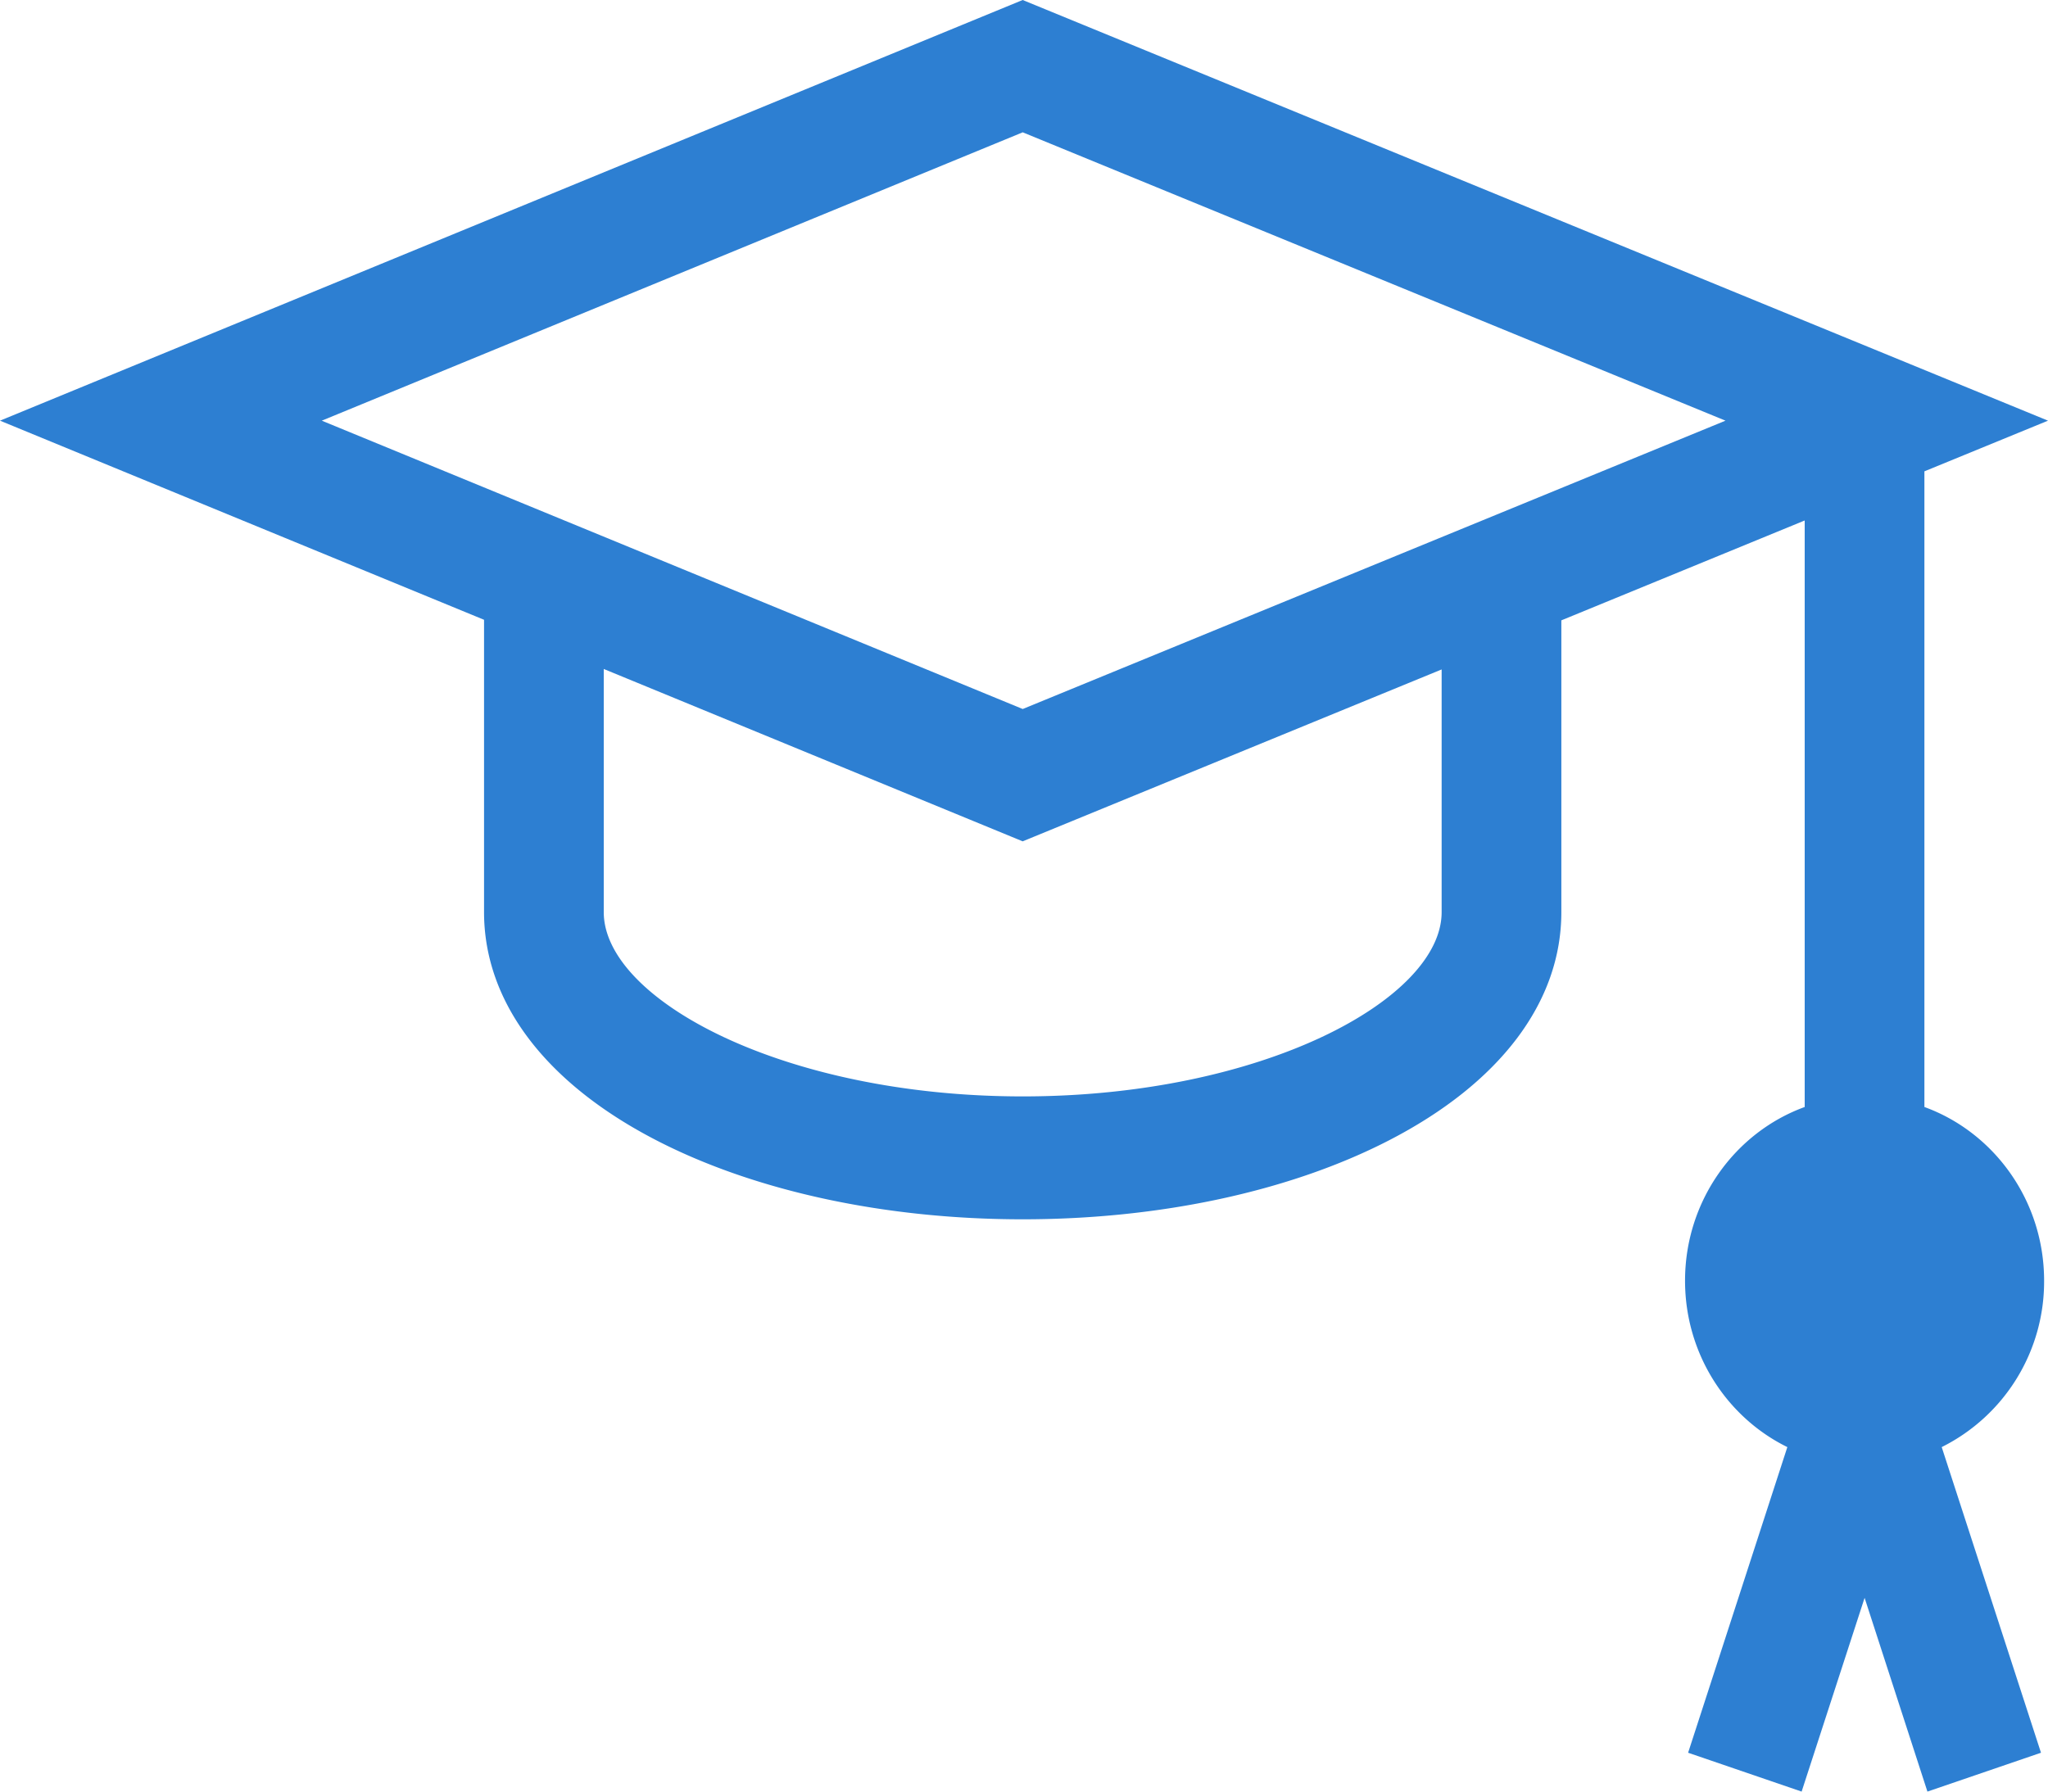 <svg width="40" height="35" viewBox="0 0 40 35" fill="none" xmlns="http://www.w3.org/2000/svg"><path fill-rule="evenodd" clip-rule="evenodd" d="M39.924 25.02c0-1.565-.977-2.899-2.338-3.394V9.208L40 8.218 19.974 0 0 8.218l9.454 3.89v5.71c0 1.761 1.203 3.348 3.386 4.469 1.925.988 4.459 1.533 7.135 1.533 2.675 0 5.21-.545 7.135-1.533 2.183-1.12 3.385-2.707 3.385-4.468v-5.7l4.753-1.951v11.458c-1.36.495-2.337 1.83-2.337 3.394 0 1.43.817 2.67 1.998 3.25l-1.938 5.971 2.217.759 1.23-3.785L37.645 35l2.218-.759-1.939-5.971a3.613 3.613 0 002-3.25zm-11.767-7.201c0 1.7-3.5 3.6-8.182 3.6-4.683 0-8.183-1.9-8.183-3.6v-4.75l8.182 3.367 8.183-3.358v4.74zM6.285 8.218l13.69 5.633 13.726-5.633-13.726-5.633-13.69 5.633z" fill="#2D7FD2"/></svg>